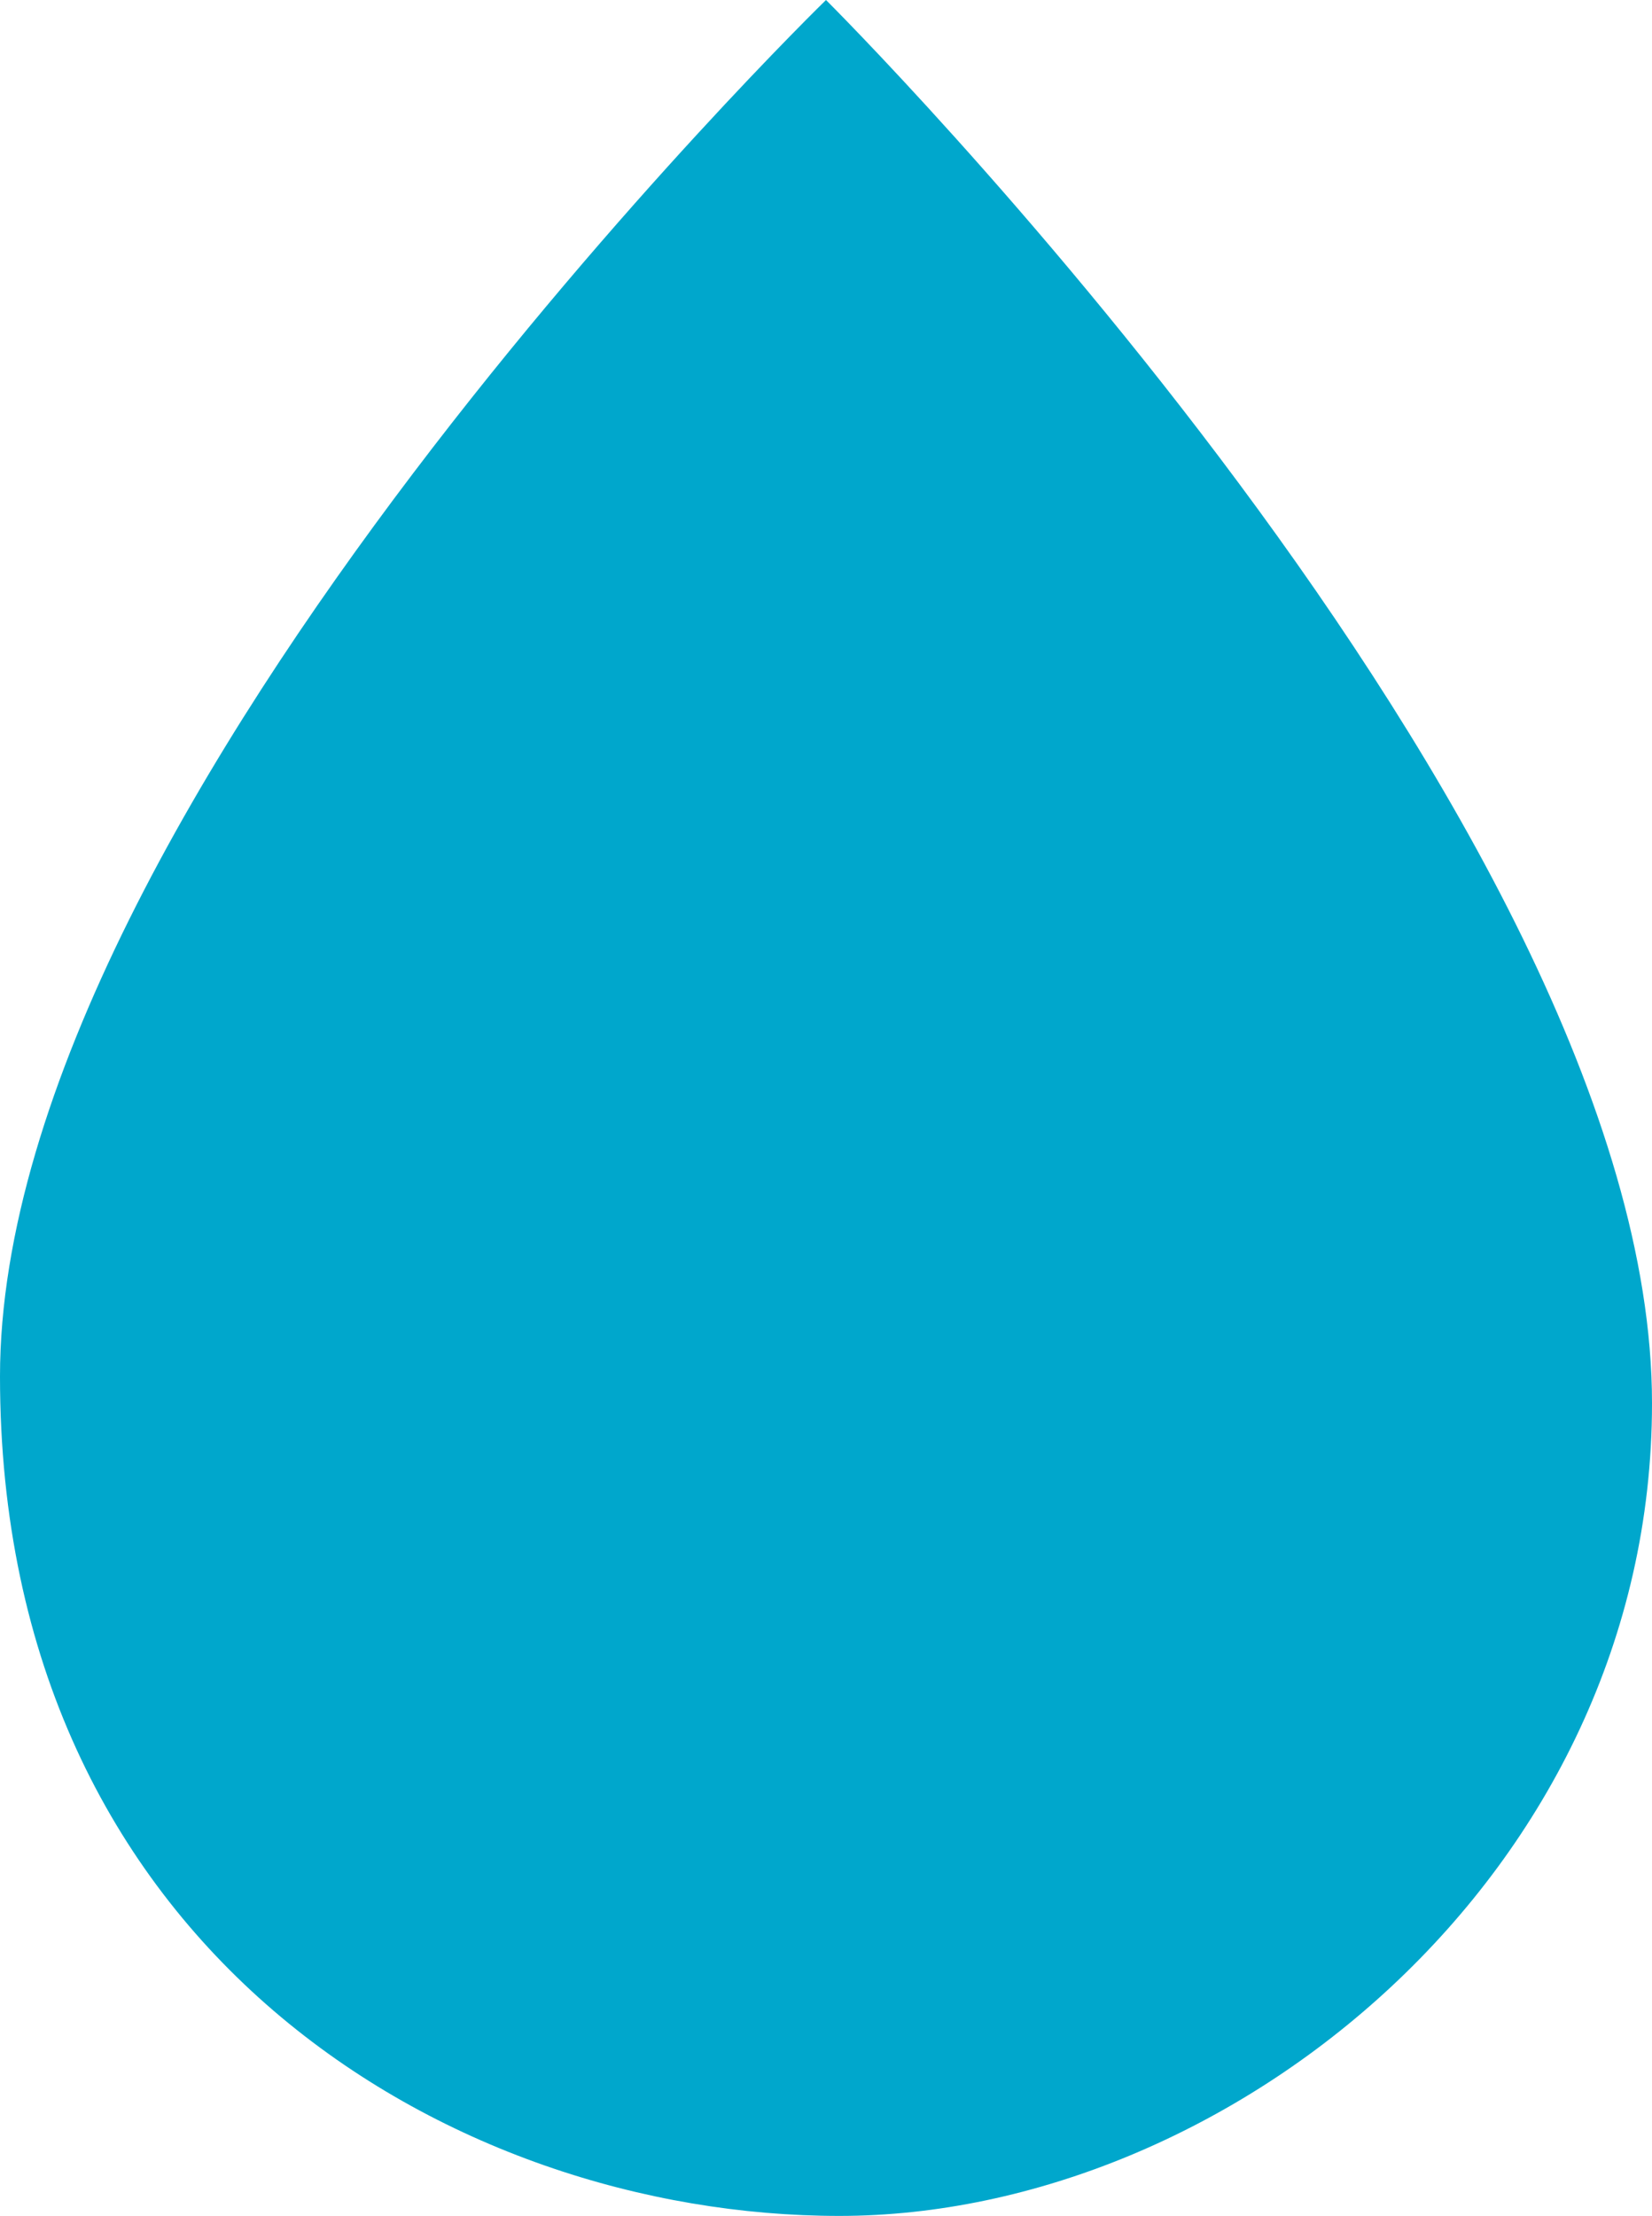 <svg xmlns="http://www.w3.org/2000/svg" width="40" height="53.646" viewBox="0 0 40 53.646"><defs><style>.a{fill:#00a7cc;}</style></defs><path class="a" d="M20,0S0,19.458,0,33.321,10.9,53.646,20.325,53.646,40,45.379,40,33.971C40,19.892,20,0,20,0Z"/></svg>